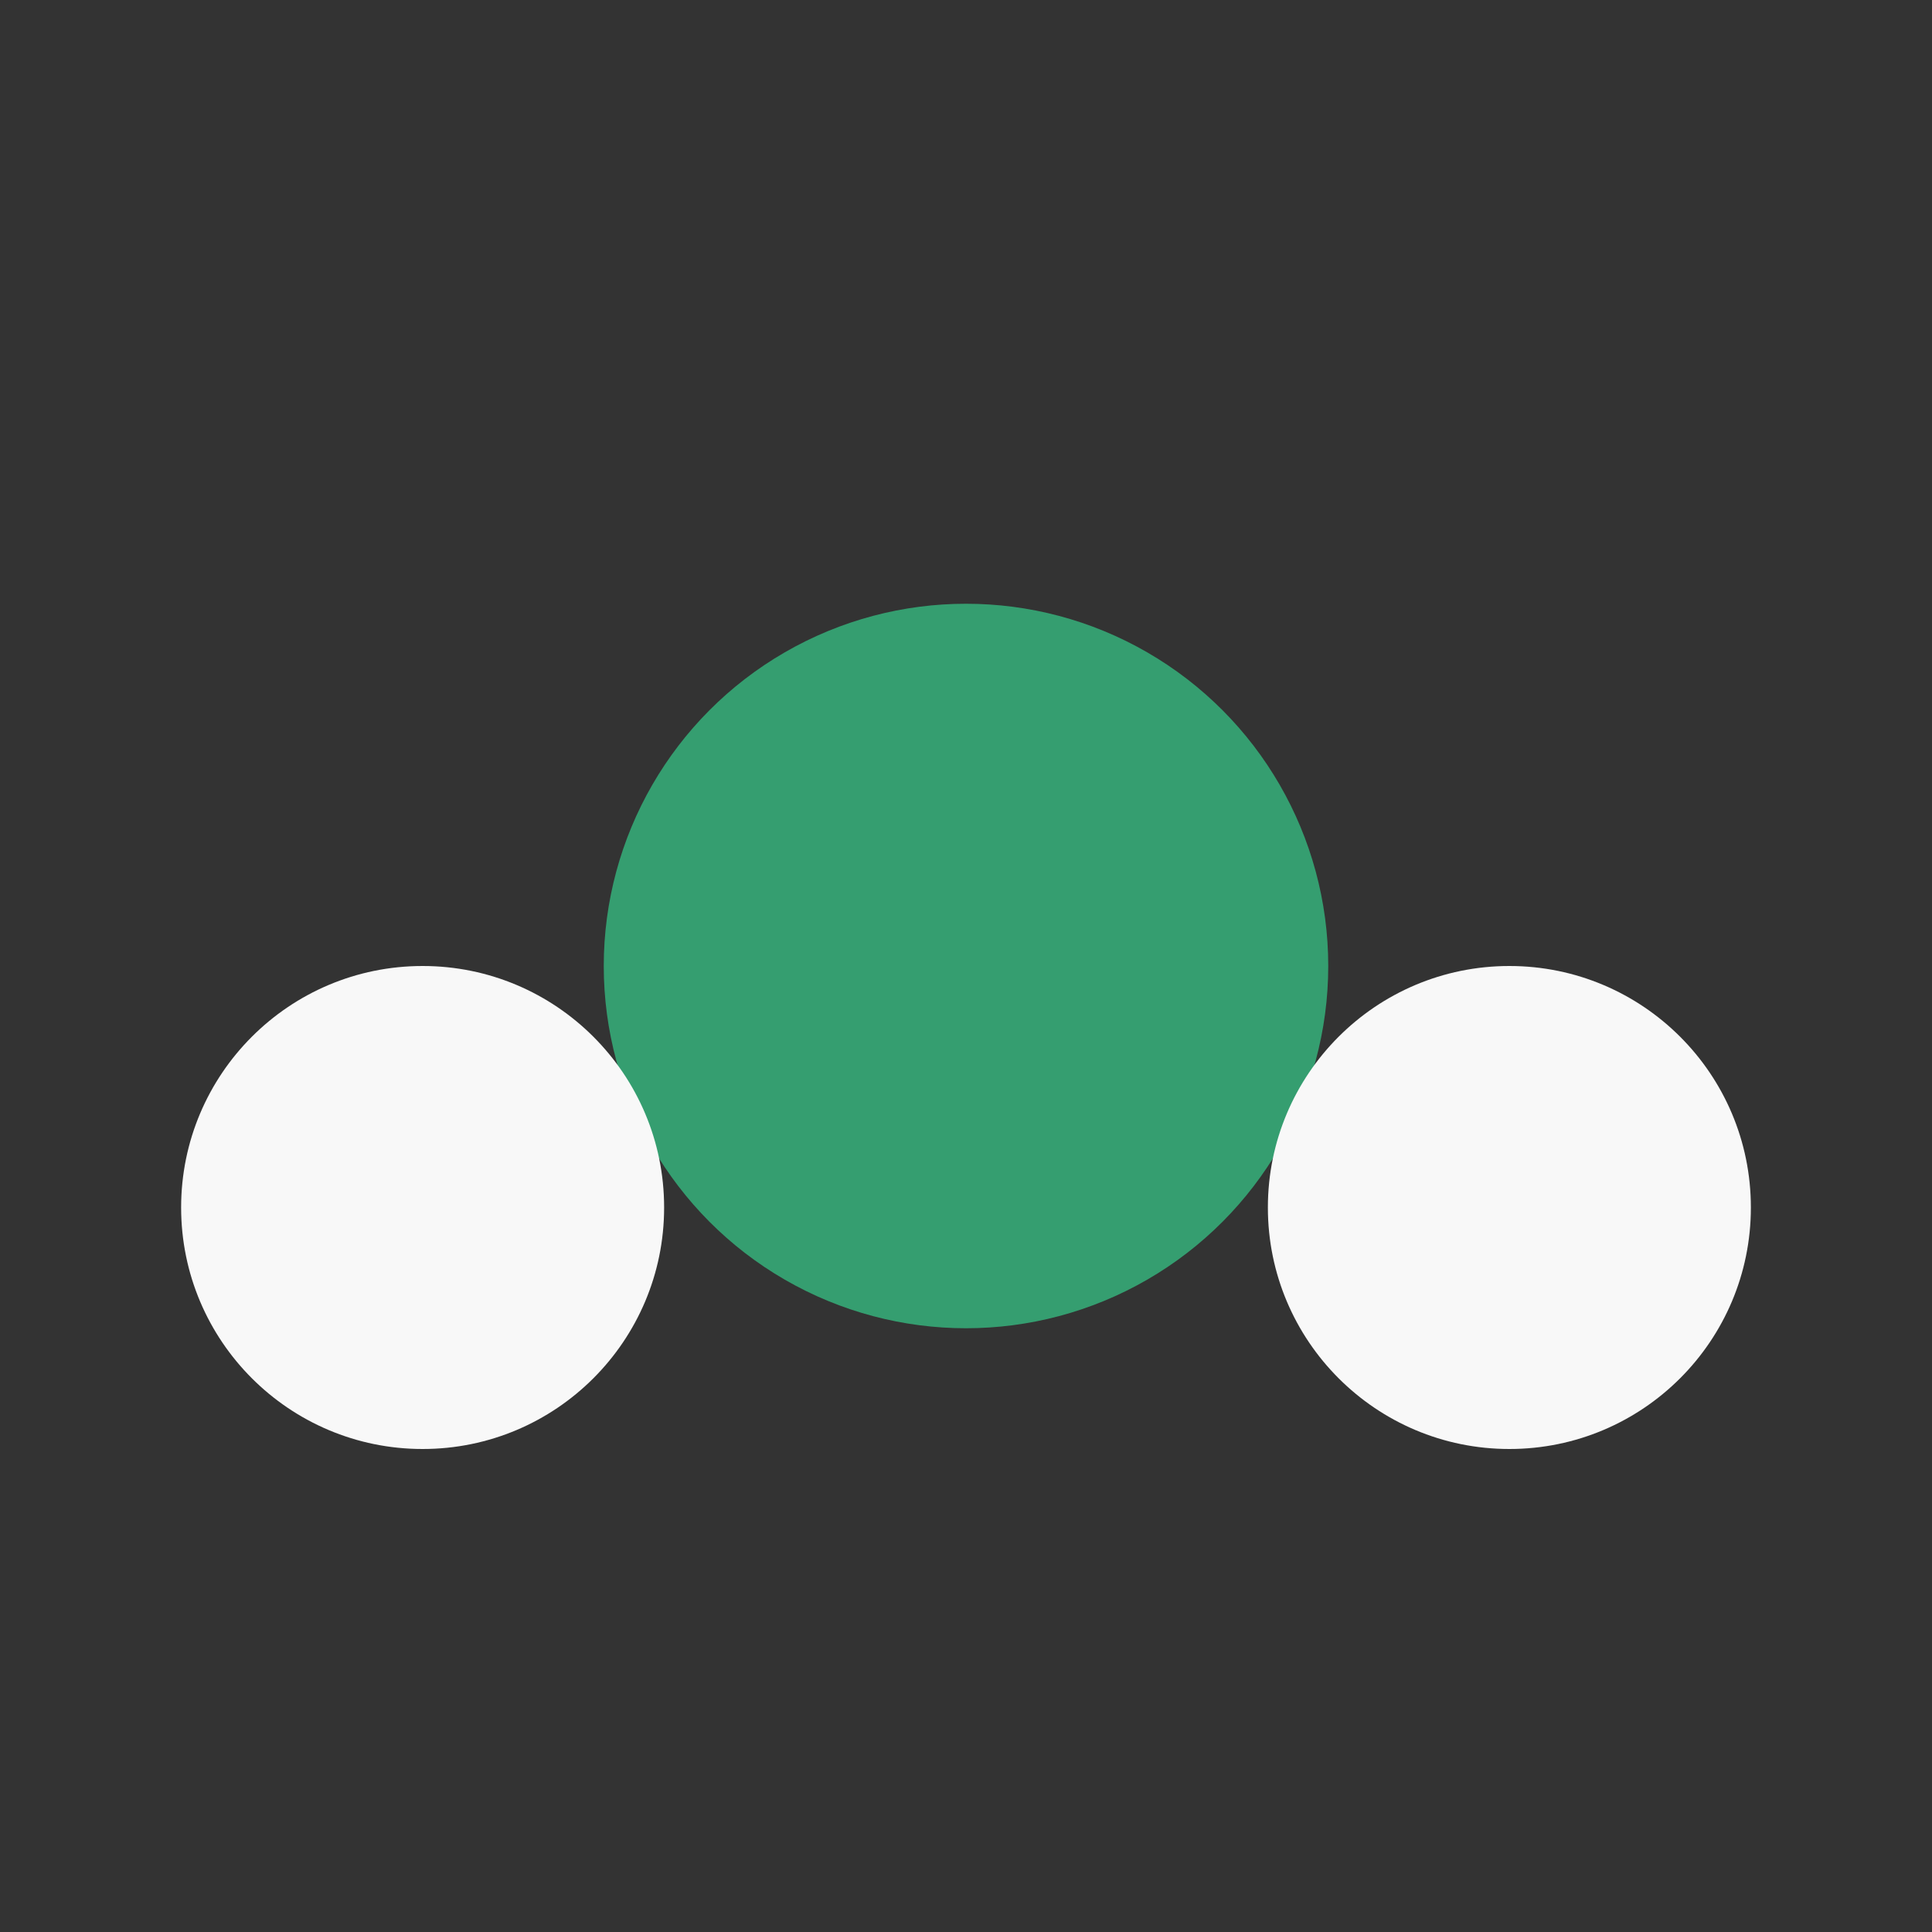 <?xml version="1.0" encoding="UTF-8"?>
<svg xmlns="http://www.w3.org/2000/svg" width="32" height="32" viewBox="0 0 32 32"><rect x="0" y="0" width="32" height="32" fill="#333333" stroke="none"/><circle cx="16" cy="16" r="6" fill="#359E70"/><circle cx="7" cy="20" r="4" fill="#F8F8F8"/><circle cx="25" cy="20" r="4" fill="#F8F8F8"/></svg>